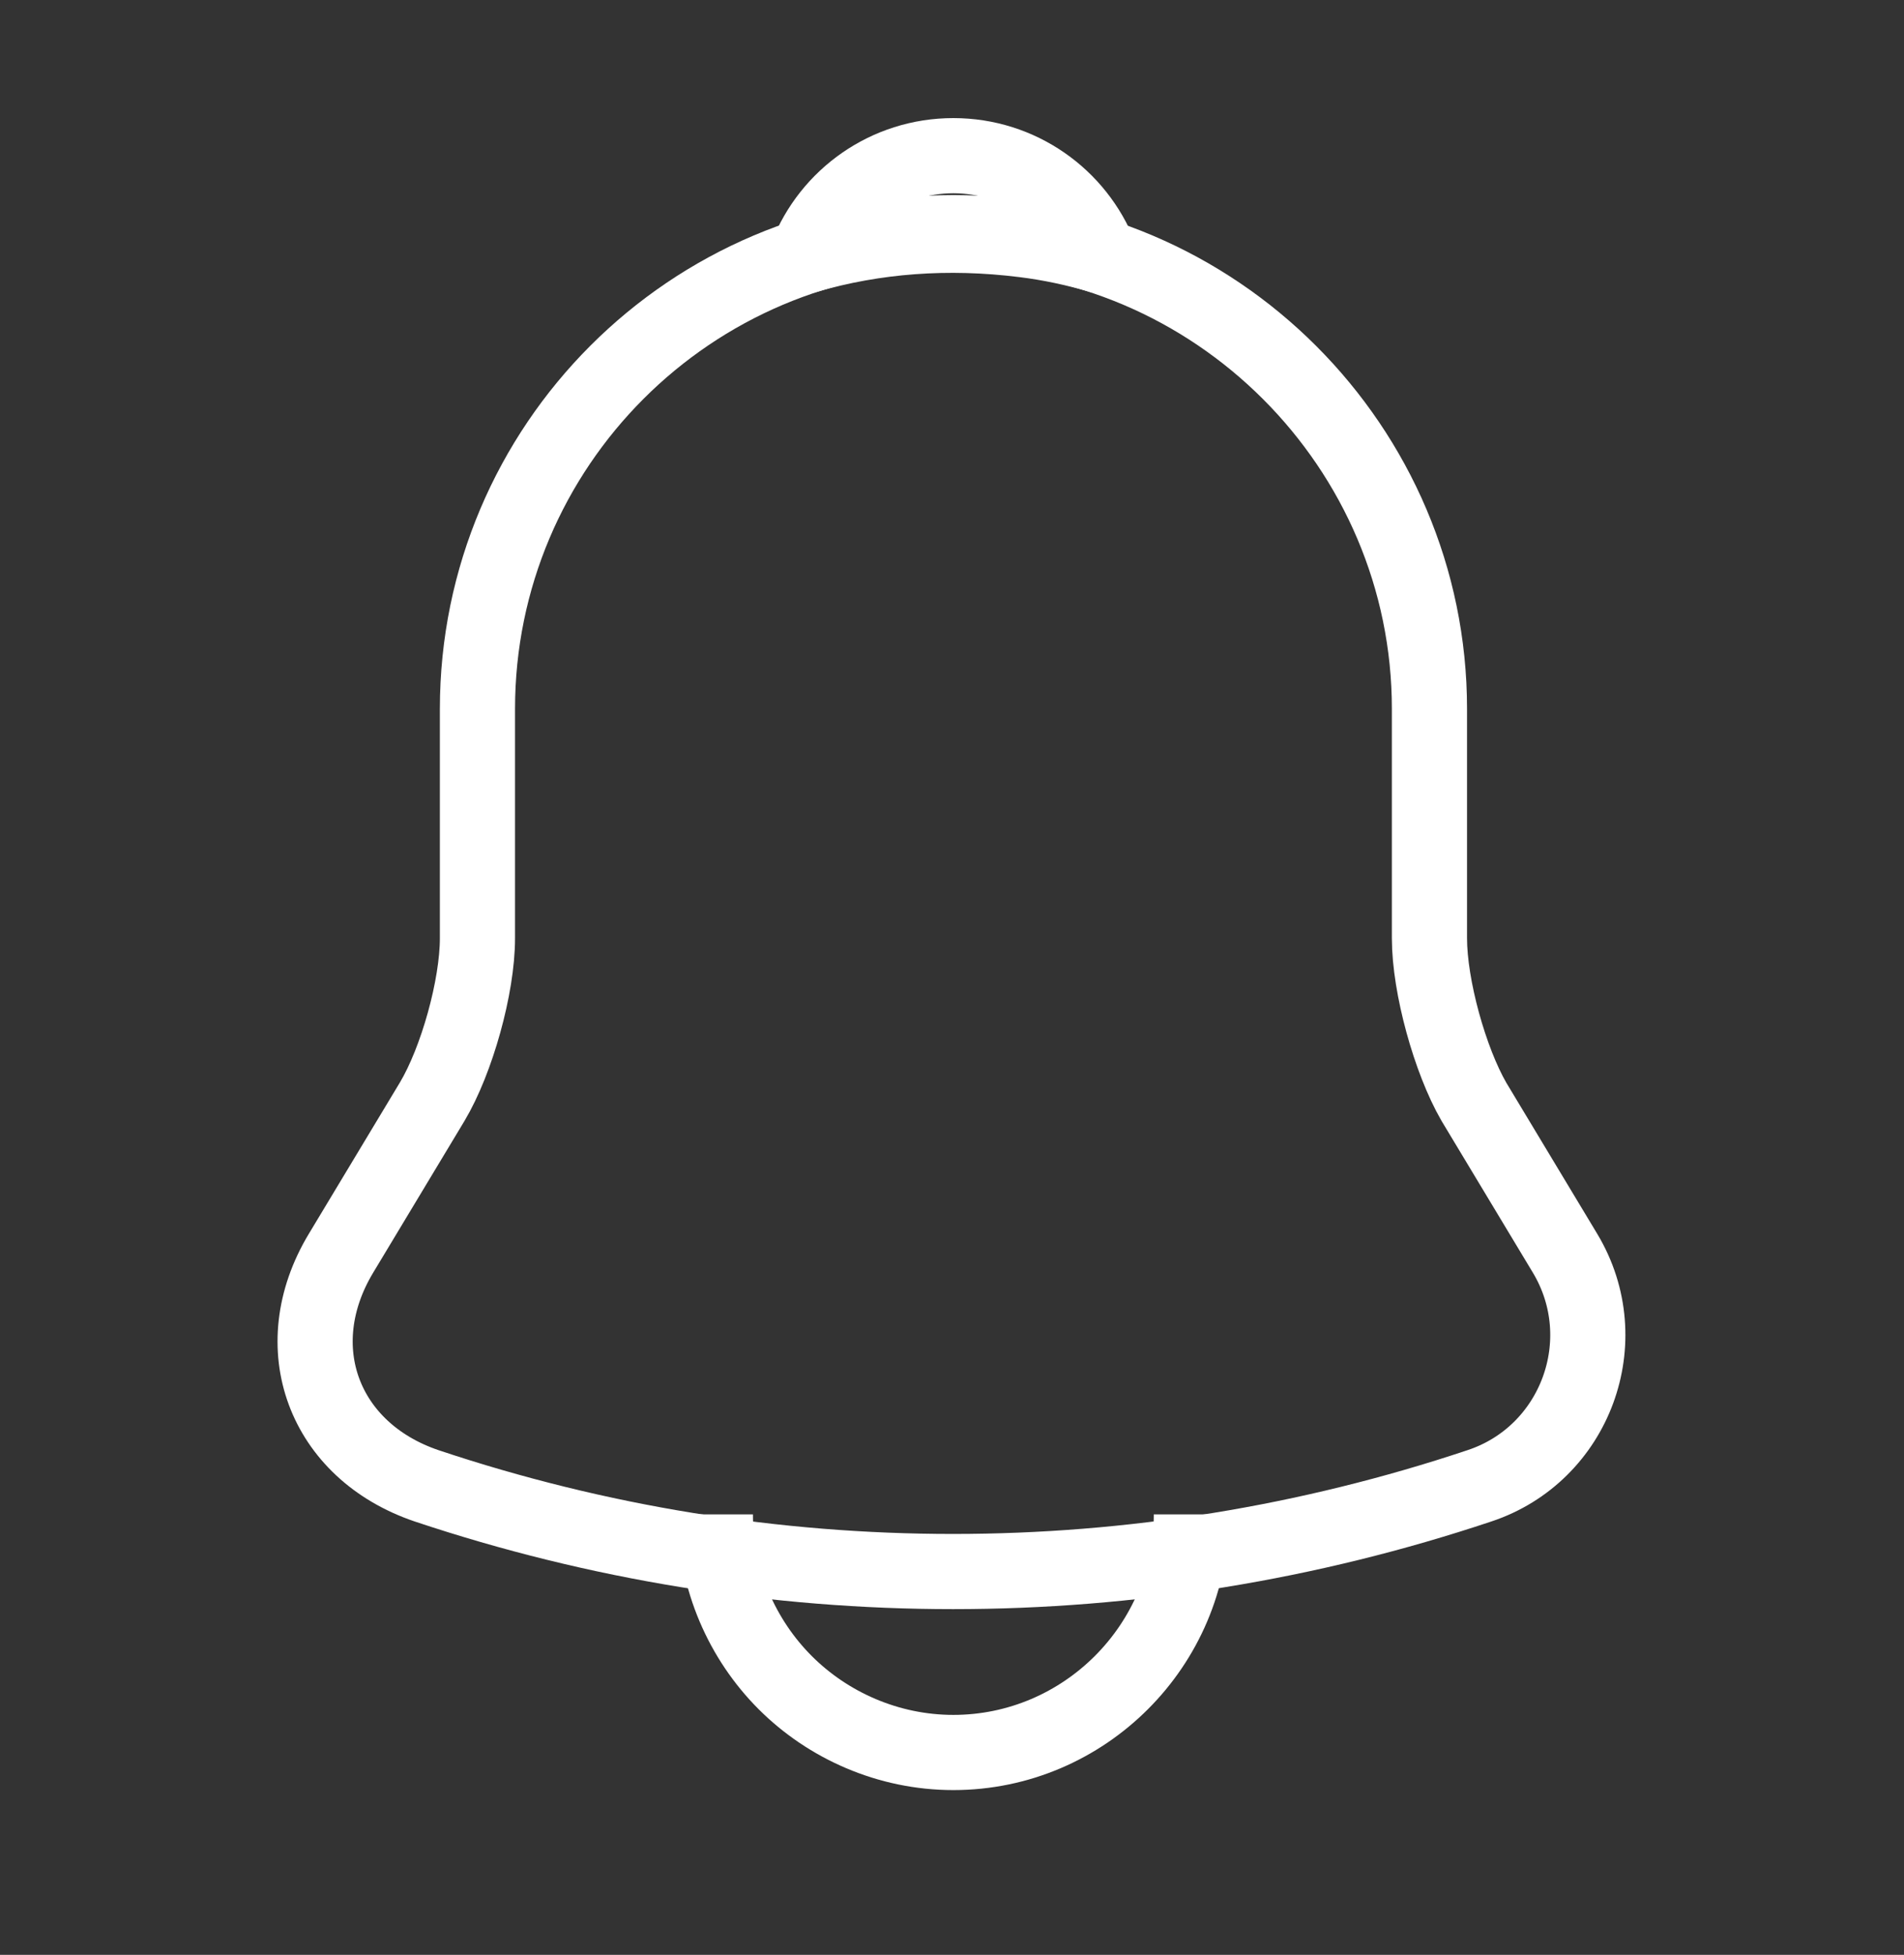 <svg width="38" height="39" viewBox="0 0 38 39" fill="none" xmlns="http://www.w3.org/2000/svg">
<rect x="0" y="0" width="38" height="39" fill="#333333" stroke="none"/>
<path d="M19.029 4.642C13.788 4.642 9.529 8.901 9.529 14.142V18.718C9.529 19.684 9.117 21.156 8.626 21.979L6.805 25.004C5.681 26.872 6.457 28.946 8.515 29.643C15.339 31.923 22.702 31.923 29.526 29.643C31.442 29.009 32.281 26.745 31.236 25.004L29.415 21.979C28.94 21.156 28.529 19.684 28.529 18.718V14.142C28.529 8.917 24.253 4.642 19.029 4.642Z" stroke="white" stroke-width="1.5" stroke-miterlimit="10" stroke-linecap="round"/>
<path d="M21.956 5.101C21.465 4.959 20.959 4.848 20.436 4.784C18.916 4.594 17.459 4.705 16.098 5.101C16.557 3.929 17.697 3.106 19.027 3.106C20.357 3.106 21.497 3.929 21.956 5.101Z" stroke="white" stroke-width="1.5" stroke-miterlimit="10" stroke-linecap="round" stroke-linejoin="round"/>
<path d="M23.777 30.213C23.777 32.825 21.64 34.963 19.027 34.963C17.729 34.963 16.526 34.424 15.671 33.569C14.816 32.714 14.277 31.511 14.277 30.213" stroke="white" stroke-width="1.5" stroke-miterlimit="10"/>
</svg>

